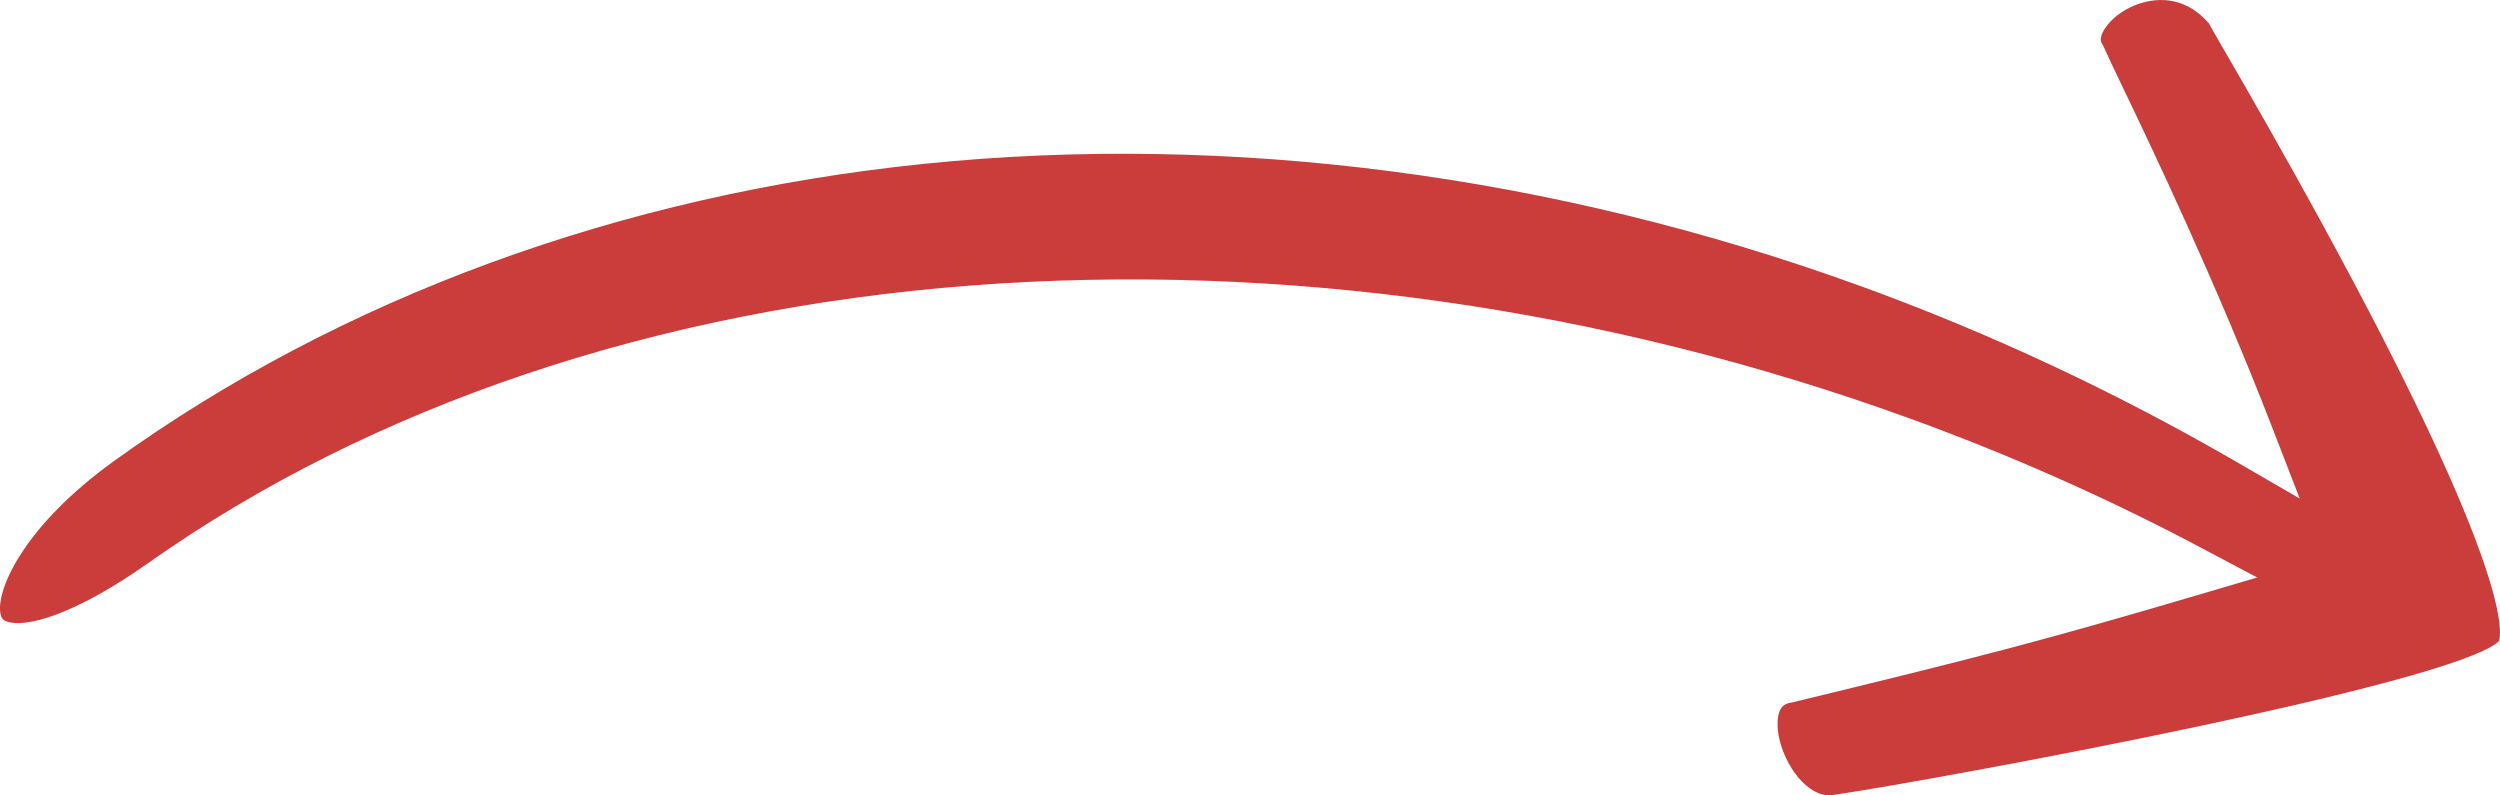 <?xml version="1.0" encoding="UTF-8"?><svg id="Lag_1" xmlns="http://www.w3.org/2000/svg" viewBox="0 0 548.7 174.55"><defs><style>.cls-1{fill:#ca3d3a;fill-rule:evenodd;stroke-width:0px;}</style></defs><path class="cls-1" d="M1.47,136.39c-.66-.24-1.22-.55-1.41-1.94-.75-5.37,5.36-19.13,24.91-33.23,49.75-35.86,111.24-58.43,177.84-65.26,67.17-6.89,138.24,2.39,205.55,26.83,28.21,10.24,55.9,23.19,82.3,38.47l14.08,8.16-5.87-15.18c-12.55-32.43-26.42-61.42-33.09-75.35-1.98-4.13-3.4-7.11-4-8.5l-.19-.44-.26-.41c-.84-1.3.7-3.42,1.2-4.04,3.23-4.05,10.16-6.93,16.17-4.75,2.25.82,4.31,2.3,6.13,4.41.51.97,1.18,2.13,2.02,3.57,64.45,110.82,62.45,129.58,61.6,132.01-10.16,9.51-122.67,30.24-145.43,33.64h-.11s-.39.08-.39.08c-1.04.2-2.07.1-3.13-.28-5.51-2-9.68-10.54-9.22-16.13.27-3.33,1.9-3.64,2.87-3.82l.3-.06c40.79-9.89,54.82-13.49,88.6-23.45l13.47-3.97-12.41-6.58c-20.42-10.83-41.93-20.37-63.91-28.35-66.87-24.28-138.09-34.36-205.94-29.16-69.21,5.31-131.67,26.37-180.61,60.91-16.65,11.75-27.14,14.25-31.07,12.83Z"/></svg>
